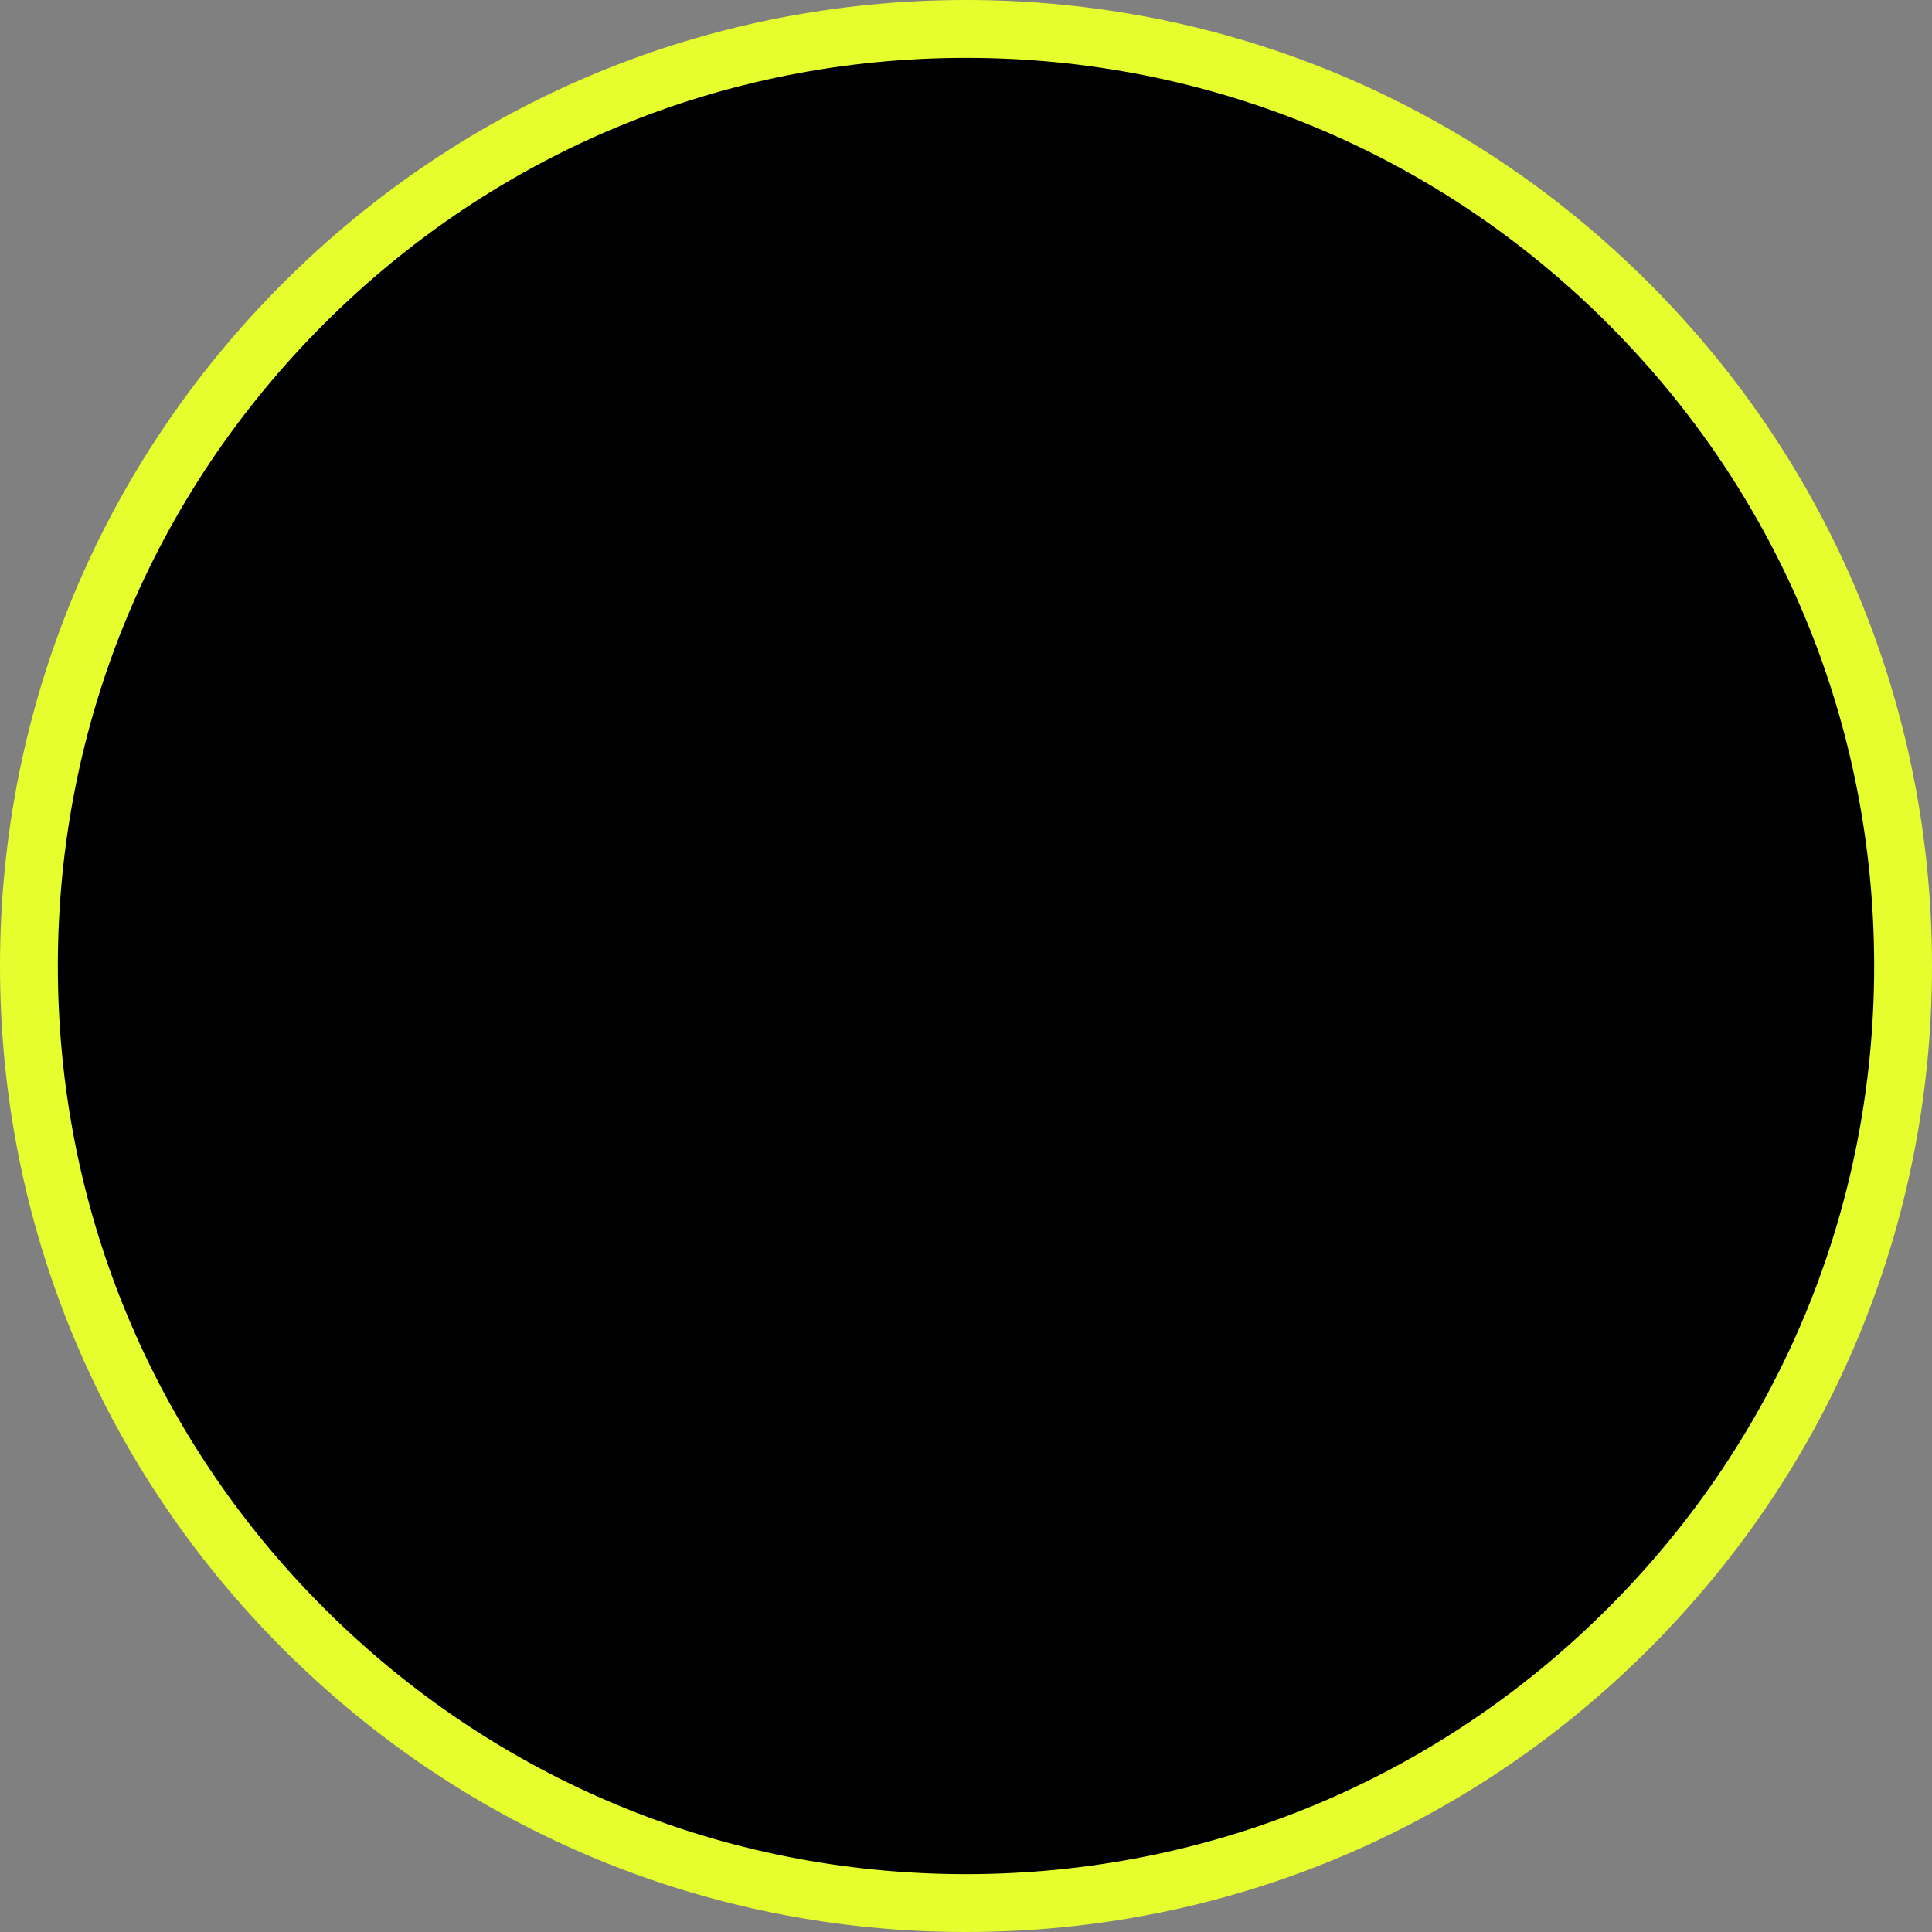 <?xml version="1.0" encoding="UTF-8" standalone="no"?><svg xmlns="http://www.w3.org/2000/svg" xmlns:xlink="http://www.w3.org/1999/xlink" fill="#000000" height="501" preserveAspectRatio="xMidYMid meet" version="1" viewBox="-0.5 -0.5 501.0 501.0" width="501" zoomAndPan="magnify"><rect x="-0.5" y="-0.5" width="501.0" height="501.0" fill="#808080" stroke="none"/><g id="change1_1"><circle cx="250" cy="250" fill="#000000" r="250"/></g><g id="change2_1"><path d="M250,500.5c-66.9,0-129.8-26.1-177.1-73.4C25.6,379.8-0.5,316.9-0.5,250S25.6,120.2,72.9,72.9 C120.2,25.6,183.1-0.5,250-0.5s129.8,26.1,177.1,73.4c47.3,47.3,73.4,110.2,73.4,177.1s-26.1,129.8-73.4,177.1 C379.8,474.4,316.9,500.5,250,500.5z M250,14.5c-62.9,0-122,24.5-166.5,69C39,128,14.5,187.1,14.5,250s24.5,122,69,166.5 c44.5,44.5,103.6,69,166.5,69s122-24.5,166.5-69c44.5-44.5,69-103.6,69-166.5s-24.5-122-69-166.5C372,39,312.9,14.5,250,14.5z" fill="#e6fd2e"/></g></svg>